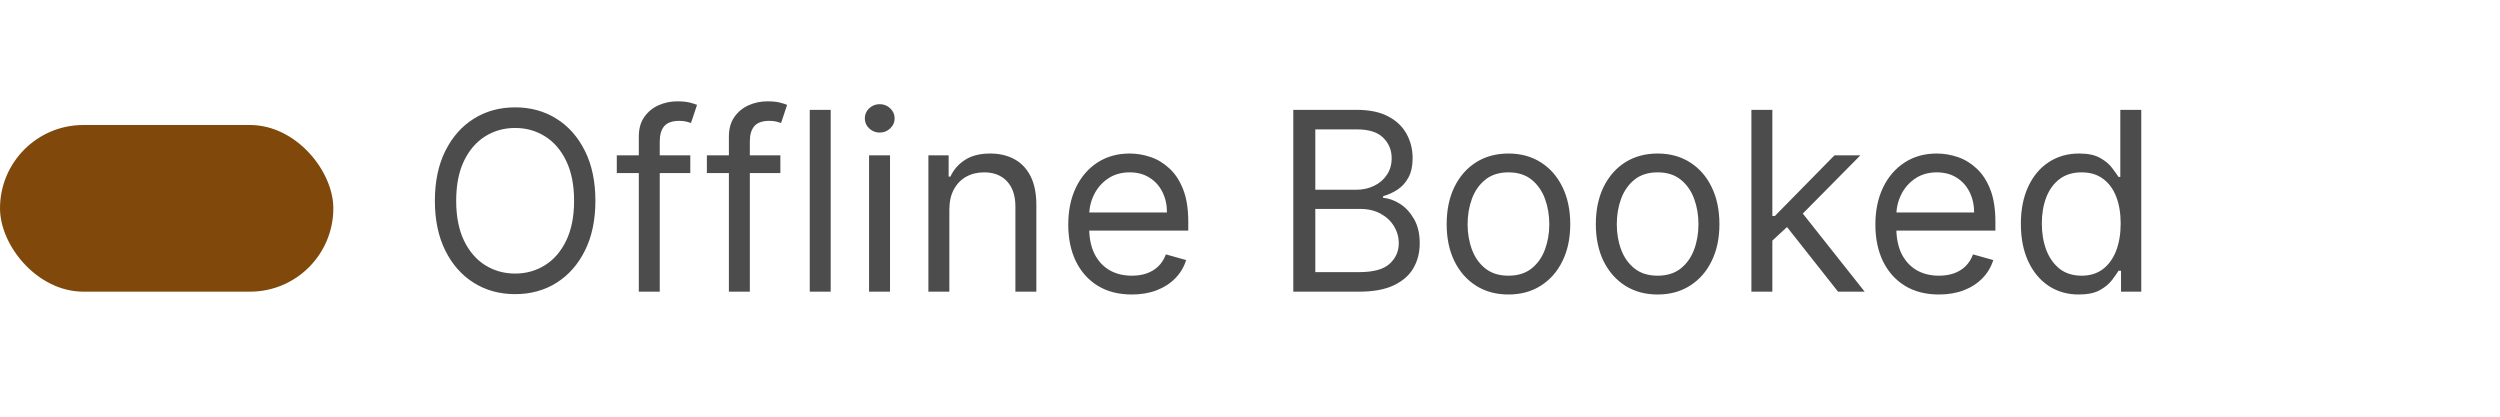 <svg width="120" height="20" viewBox="0 0 120 20" fill="none" xmlns="http://www.w3.org/2000/svg">
<rect y="6" width="16" height="8" rx="4" fill="#80490B"/>
<path d="M28.579 9.636C28.579 10.557 28.413 11.352 28.08 12.023C27.748 12.693 27.292 13.21 26.712 13.574C26.133 13.938 25.471 14.119 24.726 14.119C23.982 14.119 23.32 13.938 22.741 13.574C22.161 13.21 21.705 12.693 21.373 12.023C21.04 11.352 20.874 10.557 20.874 9.636C20.874 8.716 21.04 7.92 21.373 7.25C21.705 6.58 22.161 6.062 22.741 5.699C23.32 5.335 23.982 5.153 24.726 5.153C25.471 5.153 26.133 5.335 26.712 5.699C27.292 6.062 27.748 6.58 28.08 7.25C28.413 7.92 28.579 8.716 28.579 9.636ZM27.556 9.636C27.556 8.881 27.43 8.243 27.177 7.723C26.927 7.203 26.587 6.81 26.158 6.543C25.732 6.276 25.255 6.142 24.726 6.142C24.198 6.142 23.719 6.276 23.29 6.543C22.864 6.81 22.525 7.203 22.272 7.723C22.022 8.243 21.897 8.881 21.897 9.636C21.897 10.392 22.022 11.03 22.272 11.55C22.525 12.07 22.864 12.463 23.29 12.73C23.719 12.997 24.198 13.131 24.726 13.131C25.255 13.131 25.732 12.997 26.158 12.73C26.587 12.463 26.927 12.07 27.177 11.55C27.43 11.03 27.556 10.392 27.556 9.636ZM33.134 7.455V8.307H29.606V7.455H33.134ZM30.663 14V6.551C30.663 6.176 30.75 5.864 30.927 5.614C31.103 5.364 31.331 5.176 31.613 5.051C31.894 4.926 32.191 4.864 32.503 4.864C32.751 4.864 32.952 4.884 33.108 4.923C33.265 4.963 33.381 5 33.458 5.034L33.168 5.903C33.117 5.886 33.046 5.865 32.955 5.839C32.867 5.814 32.751 5.801 32.606 5.801C32.273 5.801 32.033 5.885 31.886 6.053C31.741 6.22 31.668 6.466 31.668 6.79V14H30.663ZM37.458 7.455V8.307H33.93V7.455H37.458ZM34.987 14V6.551C34.987 6.176 35.075 5.864 35.251 5.614C35.427 5.364 35.656 5.176 35.937 5.051C36.218 4.926 36.515 4.864 36.828 4.864C37.075 4.864 37.276 4.884 37.433 4.923C37.589 4.963 37.705 5 37.782 5.034L37.492 5.903C37.441 5.886 37.37 5.865 37.279 5.839C37.191 5.814 37.075 5.801 36.93 5.801C36.597 5.801 36.357 5.885 36.21 6.053C36.065 6.22 35.992 6.466 35.992 6.79V14H34.987ZM39.873 5.273V14H38.868V5.273H39.873ZM41.715 14V7.455H42.721V14H41.715ZM42.227 6.364C42.031 6.364 41.862 6.297 41.72 6.163C41.58 6.03 41.511 5.869 41.511 5.682C41.511 5.494 41.58 5.334 41.72 5.2C41.862 5.067 42.031 5 42.227 5C42.423 5 42.59 5.067 42.73 5.2C42.872 5.334 42.943 5.494 42.943 5.682C42.943 5.869 42.872 6.03 42.73 6.163C42.59 6.297 42.423 6.364 42.227 6.364ZM45.569 10.062V14H44.563V7.455H45.535V8.477H45.62C45.773 8.145 46.006 7.878 46.319 7.676C46.631 7.472 47.035 7.369 47.529 7.369C47.972 7.369 48.36 7.46 48.692 7.642C49.025 7.821 49.283 8.094 49.468 8.46C49.653 8.824 49.745 9.284 49.745 9.841V14H48.739V9.909C48.739 9.395 48.606 8.994 48.339 8.707C48.072 8.418 47.705 8.273 47.239 8.273C46.918 8.273 46.631 8.342 46.378 8.482C46.128 8.621 45.931 8.824 45.786 9.091C45.641 9.358 45.569 9.682 45.569 10.062ZM54.327 14.136C53.696 14.136 53.152 13.997 52.695 13.719C52.24 13.438 51.889 13.046 51.642 12.543C51.398 12.037 51.276 11.449 51.276 10.778C51.276 10.108 51.398 9.517 51.642 9.006C51.889 8.491 52.233 8.091 52.673 7.804C53.117 7.514 53.634 7.369 54.225 7.369C54.566 7.369 54.902 7.426 55.235 7.54C55.567 7.653 55.87 7.838 56.142 8.094C56.415 8.347 56.632 8.682 56.794 9.099C56.956 9.517 57.037 10.031 57.037 10.642V11.068H51.992V10.199H56.014C56.014 9.83 55.941 9.5 55.793 9.21C55.648 8.92 55.441 8.692 55.171 8.524C54.904 8.357 54.588 8.273 54.225 8.273C53.824 8.273 53.477 8.372 53.185 8.571C52.895 8.767 52.672 9.023 52.516 9.338C52.36 9.653 52.281 9.991 52.281 10.352V10.932C52.281 11.426 52.367 11.845 52.537 12.189C52.71 12.53 52.95 12.79 53.257 12.969C53.564 13.145 53.921 13.233 54.327 13.233C54.591 13.233 54.83 13.196 55.043 13.122C55.259 13.046 55.445 12.932 55.601 12.781C55.757 12.628 55.878 12.438 55.963 12.21L56.935 12.483C56.833 12.812 56.661 13.102 56.419 13.352C56.178 13.599 55.879 13.793 55.524 13.932C55.169 14.068 54.77 14.136 54.327 14.136ZM62.078 14V5.273H65.129C65.737 5.273 66.239 5.378 66.634 5.588C67.029 5.795 67.323 6.075 67.516 6.428C67.709 6.777 67.806 7.165 67.806 7.591C67.806 7.966 67.739 8.276 67.605 8.52C67.475 8.764 67.301 8.957 67.085 9.099C66.872 9.241 66.641 9.347 66.391 9.415V9.5C66.658 9.517 66.926 9.611 67.196 9.781C67.466 9.952 67.692 10.196 67.874 10.514C68.056 10.832 68.147 11.222 68.147 11.682C68.147 12.119 68.047 12.513 67.848 12.862C67.649 13.212 67.335 13.489 66.906 13.693C66.478 13.898 65.919 14 65.232 14H62.078ZM63.135 13.062H65.232C65.922 13.062 66.412 12.929 66.702 12.662C66.995 12.392 67.141 12.065 67.141 11.682C67.141 11.386 67.066 11.114 66.915 10.864C66.764 10.611 66.55 10.409 66.272 10.258C65.993 10.105 65.663 10.028 65.283 10.028H63.135V13.062ZM63.135 9.108H65.095C65.413 9.108 65.701 9.045 65.956 8.92C66.215 8.795 66.419 8.619 66.57 8.392C66.723 8.165 66.8 7.898 66.8 7.591C66.8 7.207 66.666 6.882 66.399 6.615C66.132 6.345 65.709 6.21 65.129 6.21H63.135V9.108ZM72.406 14.136C71.815 14.136 71.296 13.996 70.85 13.714C70.407 13.433 70.061 13.04 69.811 12.534C69.563 12.028 69.44 11.438 69.44 10.761C69.44 10.079 69.563 9.484 69.811 8.976C70.061 8.467 70.407 8.072 70.85 7.791C71.296 7.51 71.815 7.369 72.406 7.369C72.997 7.369 73.514 7.51 73.957 7.791C74.403 8.072 74.749 8.467 74.997 8.976C75.247 9.484 75.372 10.079 75.372 10.761C75.372 11.438 75.247 12.028 74.997 12.534C74.749 13.04 74.403 13.433 73.957 13.714C73.514 13.996 72.997 14.136 72.406 14.136ZM72.406 13.233C72.855 13.233 73.224 13.118 73.514 12.888C73.803 12.658 74.018 12.355 74.157 11.98C74.296 11.605 74.366 11.199 74.366 10.761C74.366 10.324 74.296 9.916 74.157 9.538C74.018 9.161 73.803 8.855 73.514 8.622C73.224 8.389 72.855 8.273 72.406 8.273C71.957 8.273 71.588 8.389 71.298 8.622C71.008 8.855 70.793 9.161 70.654 9.538C70.515 9.916 70.445 10.324 70.445 10.761C70.445 11.199 70.515 11.605 70.654 11.98C70.793 12.355 71.008 12.658 71.298 12.888C71.588 13.118 71.957 13.233 72.406 13.233ZM79.566 14.136C78.975 14.136 78.457 13.996 78.01 13.714C77.567 13.433 77.221 13.04 76.971 12.534C76.724 12.028 76.6 11.438 76.6 10.761C76.6 10.079 76.724 9.484 76.971 8.976C77.221 8.467 77.567 8.072 78.01 7.791C78.457 7.51 78.975 7.369 79.566 7.369C80.157 7.369 80.674 7.51 81.117 7.791C81.563 8.072 81.91 8.467 82.157 8.976C82.407 9.484 82.532 10.079 82.532 10.761C82.532 11.438 82.407 12.028 82.157 12.534C81.91 13.04 81.563 13.433 81.117 13.714C80.674 13.996 80.157 14.136 79.566 14.136ZM79.566 13.233C80.015 13.233 80.384 13.118 80.674 12.888C80.964 12.658 81.178 12.355 81.317 11.98C81.457 11.605 81.526 11.199 81.526 10.761C81.526 10.324 81.457 9.916 81.317 9.538C81.178 9.161 80.964 8.855 80.674 8.622C80.384 8.389 80.015 8.273 79.566 8.273C79.117 8.273 78.748 8.389 78.458 8.622C78.168 8.855 77.954 9.161 77.814 9.538C77.675 9.916 77.606 10.324 77.606 10.761C77.606 11.199 77.675 11.605 77.814 11.98C77.954 12.355 78.168 12.658 78.458 12.888C78.748 13.118 79.117 13.233 79.566 13.233ZM85.004 11.614L84.987 10.369H85.192L88.056 7.455H89.3L86.249 10.54H86.163L85.004 11.614ZM84.067 14V5.273H85.073V14H84.067ZM88.226 14L85.669 10.761L86.385 10.062L89.504 14H88.226ZM93.069 14.136C92.438 14.136 91.894 13.997 91.437 13.719C90.982 13.438 90.632 13.046 90.384 12.543C90.14 12.037 90.018 11.449 90.018 10.778C90.018 10.108 90.14 9.517 90.384 9.006C90.632 8.491 90.975 8.091 91.416 7.804C91.859 7.514 92.376 7.369 92.967 7.369C93.308 7.369 93.644 7.426 93.977 7.54C94.309 7.653 94.612 7.838 94.884 8.094C95.157 8.347 95.374 8.682 95.536 9.099C95.698 9.517 95.779 10.031 95.779 10.642V11.068H90.734V10.199H94.757C94.757 9.83 94.683 9.5 94.535 9.21C94.39 8.92 94.183 8.692 93.913 8.524C93.646 8.357 93.33 8.273 92.967 8.273C92.566 8.273 92.22 8.372 91.927 8.571C91.637 8.767 91.414 9.023 91.258 9.338C91.102 9.653 91.024 9.991 91.024 10.352V10.932C91.024 11.426 91.109 11.845 91.279 12.189C91.453 12.53 91.693 12.79 91.999 12.969C92.306 13.145 92.663 13.233 93.069 13.233C93.333 13.233 93.572 13.196 93.785 13.122C94.001 13.046 94.187 12.932 94.343 12.781C94.499 12.628 94.62 12.438 94.705 12.21L95.677 12.483C95.575 12.812 95.403 13.102 95.161 13.352C94.92 13.599 94.622 13.793 94.266 13.932C93.911 14.068 93.512 14.136 93.069 14.136ZM99.781 14.136C99.235 14.136 98.754 13.999 98.336 13.723C97.918 13.445 97.592 13.053 97.356 12.547C97.12 12.038 97.002 11.438 97.002 10.744C97.002 10.057 97.12 9.46 97.356 8.955C97.592 8.449 97.92 8.058 98.34 7.783C98.761 7.507 99.247 7.369 99.798 7.369C100.224 7.369 100.561 7.44 100.808 7.582C101.058 7.722 101.248 7.881 101.379 8.06C101.512 8.236 101.616 8.381 101.69 8.494H101.775V5.273H102.781V14H101.809V12.994H101.69C101.616 13.114 101.511 13.264 101.374 13.446C101.238 13.625 101.044 13.786 100.791 13.928C100.538 14.067 100.201 14.136 99.781 14.136ZM99.917 13.233C100.32 13.233 100.661 13.128 100.94 12.918C101.218 12.704 101.43 12.411 101.575 12.036C101.72 11.658 101.792 11.222 101.792 10.727C101.792 10.239 101.721 9.811 101.579 9.445C101.437 9.075 101.227 8.788 100.948 8.584C100.67 8.376 100.326 8.273 99.917 8.273C99.491 8.273 99.136 8.382 98.852 8.601C98.57 8.817 98.359 9.111 98.217 9.483C98.078 9.852 98.008 10.267 98.008 10.727C98.008 11.193 98.079 11.617 98.221 11.997C98.366 12.375 98.579 12.676 98.86 12.901C99.144 13.122 99.497 13.233 99.917 13.233Z" fill="#4C4C4C"/>
</svg>
